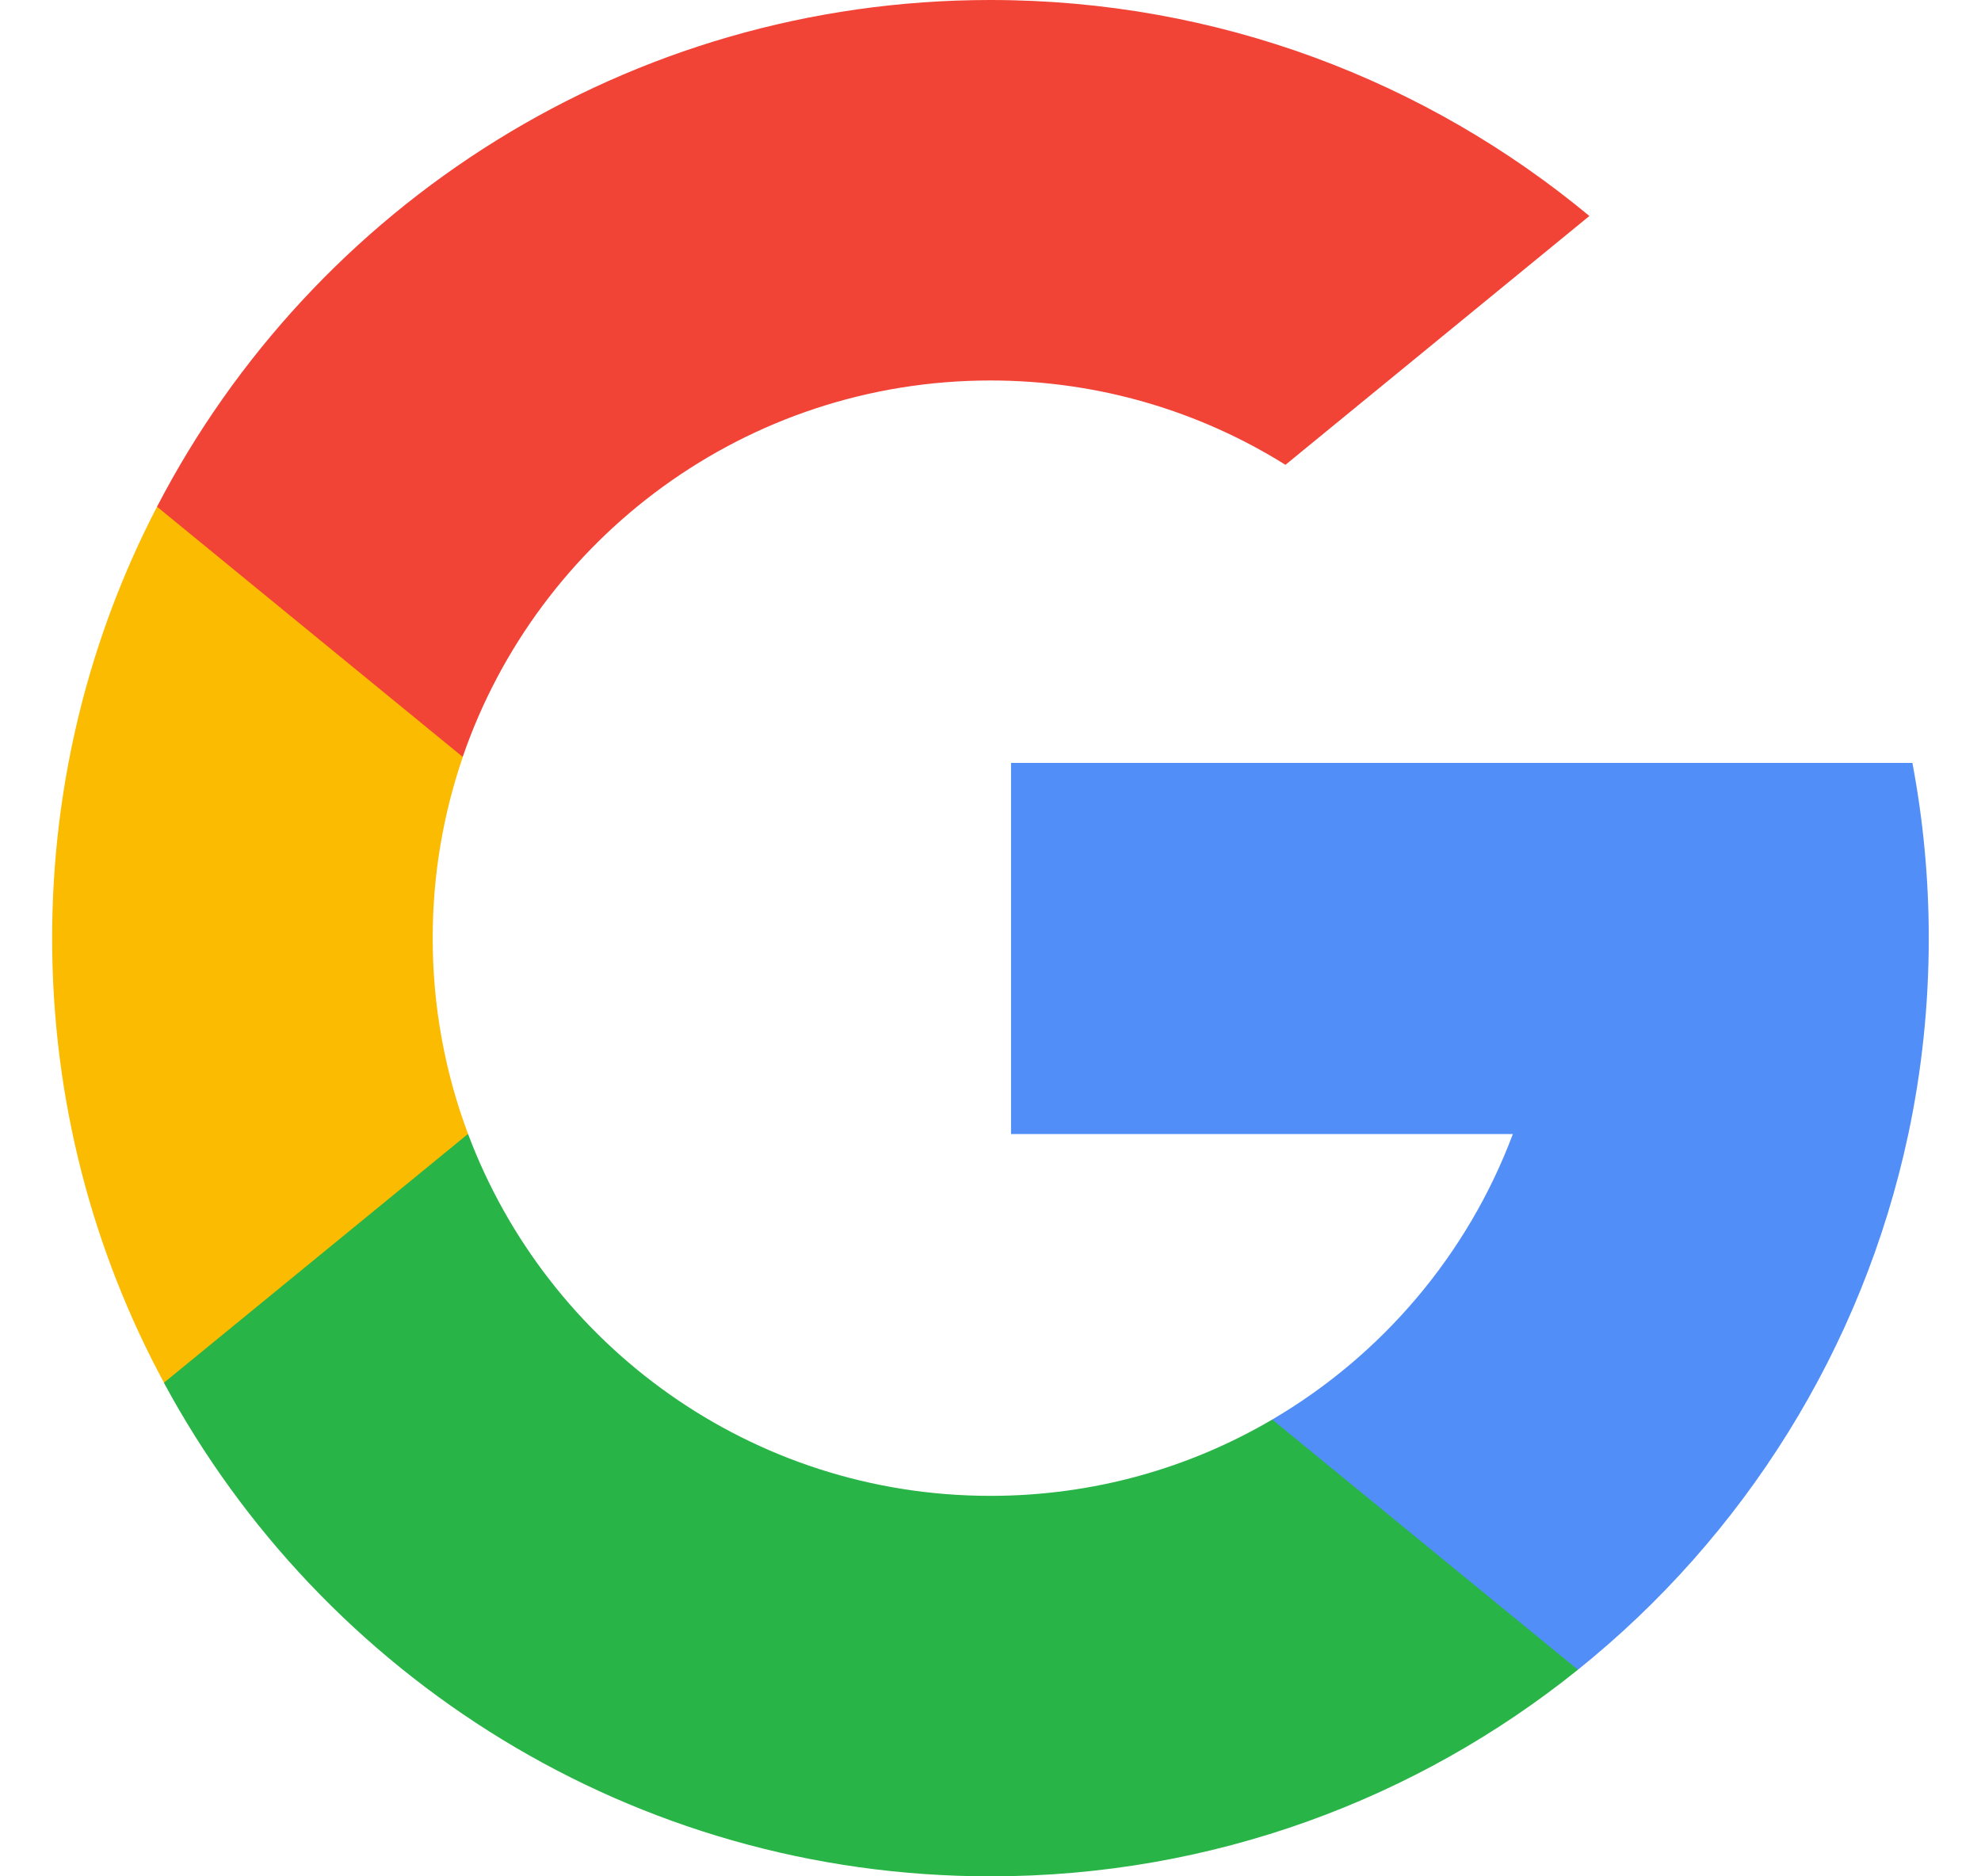 <svg width="19" height="18" viewBox="0 0 19 18" fill="none" xmlns="http://www.w3.org/2000/svg">
<g clip-path="url(#clip0_758_63878)">
<path d="M4.489 10.878L3.863 13.217L1.573 13.265C0.888 11.996 0.5 10.543 0.5 9C0.5 7.508 0.863 6.1 1.506 4.861H1.507L3.546 5.235L4.439 7.261C4.252 7.806 4.15 8.391 4.15 9C4.15 9.661 4.27 10.294 4.489 10.878Z" fill="#FBBB00"/>
<path d="M18.342 7.319C18.445 7.863 18.499 8.425 18.499 9C18.499 9.644 18.432 10.273 18.303 10.879C17.864 12.942 16.72 14.744 15.134 16.018L15.133 16.018L12.565 15.887L12.202 13.618C13.254 13.001 14.077 12.035 14.51 10.879H9.697V7.319H14.58H18.342Z" fill="#518EF8"/>
<path d="M15.134 16.018L15.134 16.018C13.592 17.258 11.633 18 9.5 18C6.072 18 3.092 16.084 1.572 13.265L4.489 10.878C5.249 12.906 7.206 14.35 9.5 14.35C10.486 14.35 11.409 14.084 12.202 13.618L15.134 16.018Z" fill="#28B446"/>
<path d="M15.244 2.072L12.329 4.459C11.508 3.946 10.539 3.65 9.5 3.65C7.154 3.65 5.16 5.16 4.438 7.261L1.506 4.861H1.506C3.004 1.973 6.021 0 9.5 0C11.683 0 13.685 0.778 15.244 2.072Z" fill="#F14336"/>
</g>
<defs>
<clipPath id="clip0_758_63878">
<rect width="18" height="18" fill="white" transform="translate(0.5)"/>
</clipPath>
</defs>
</svg>
